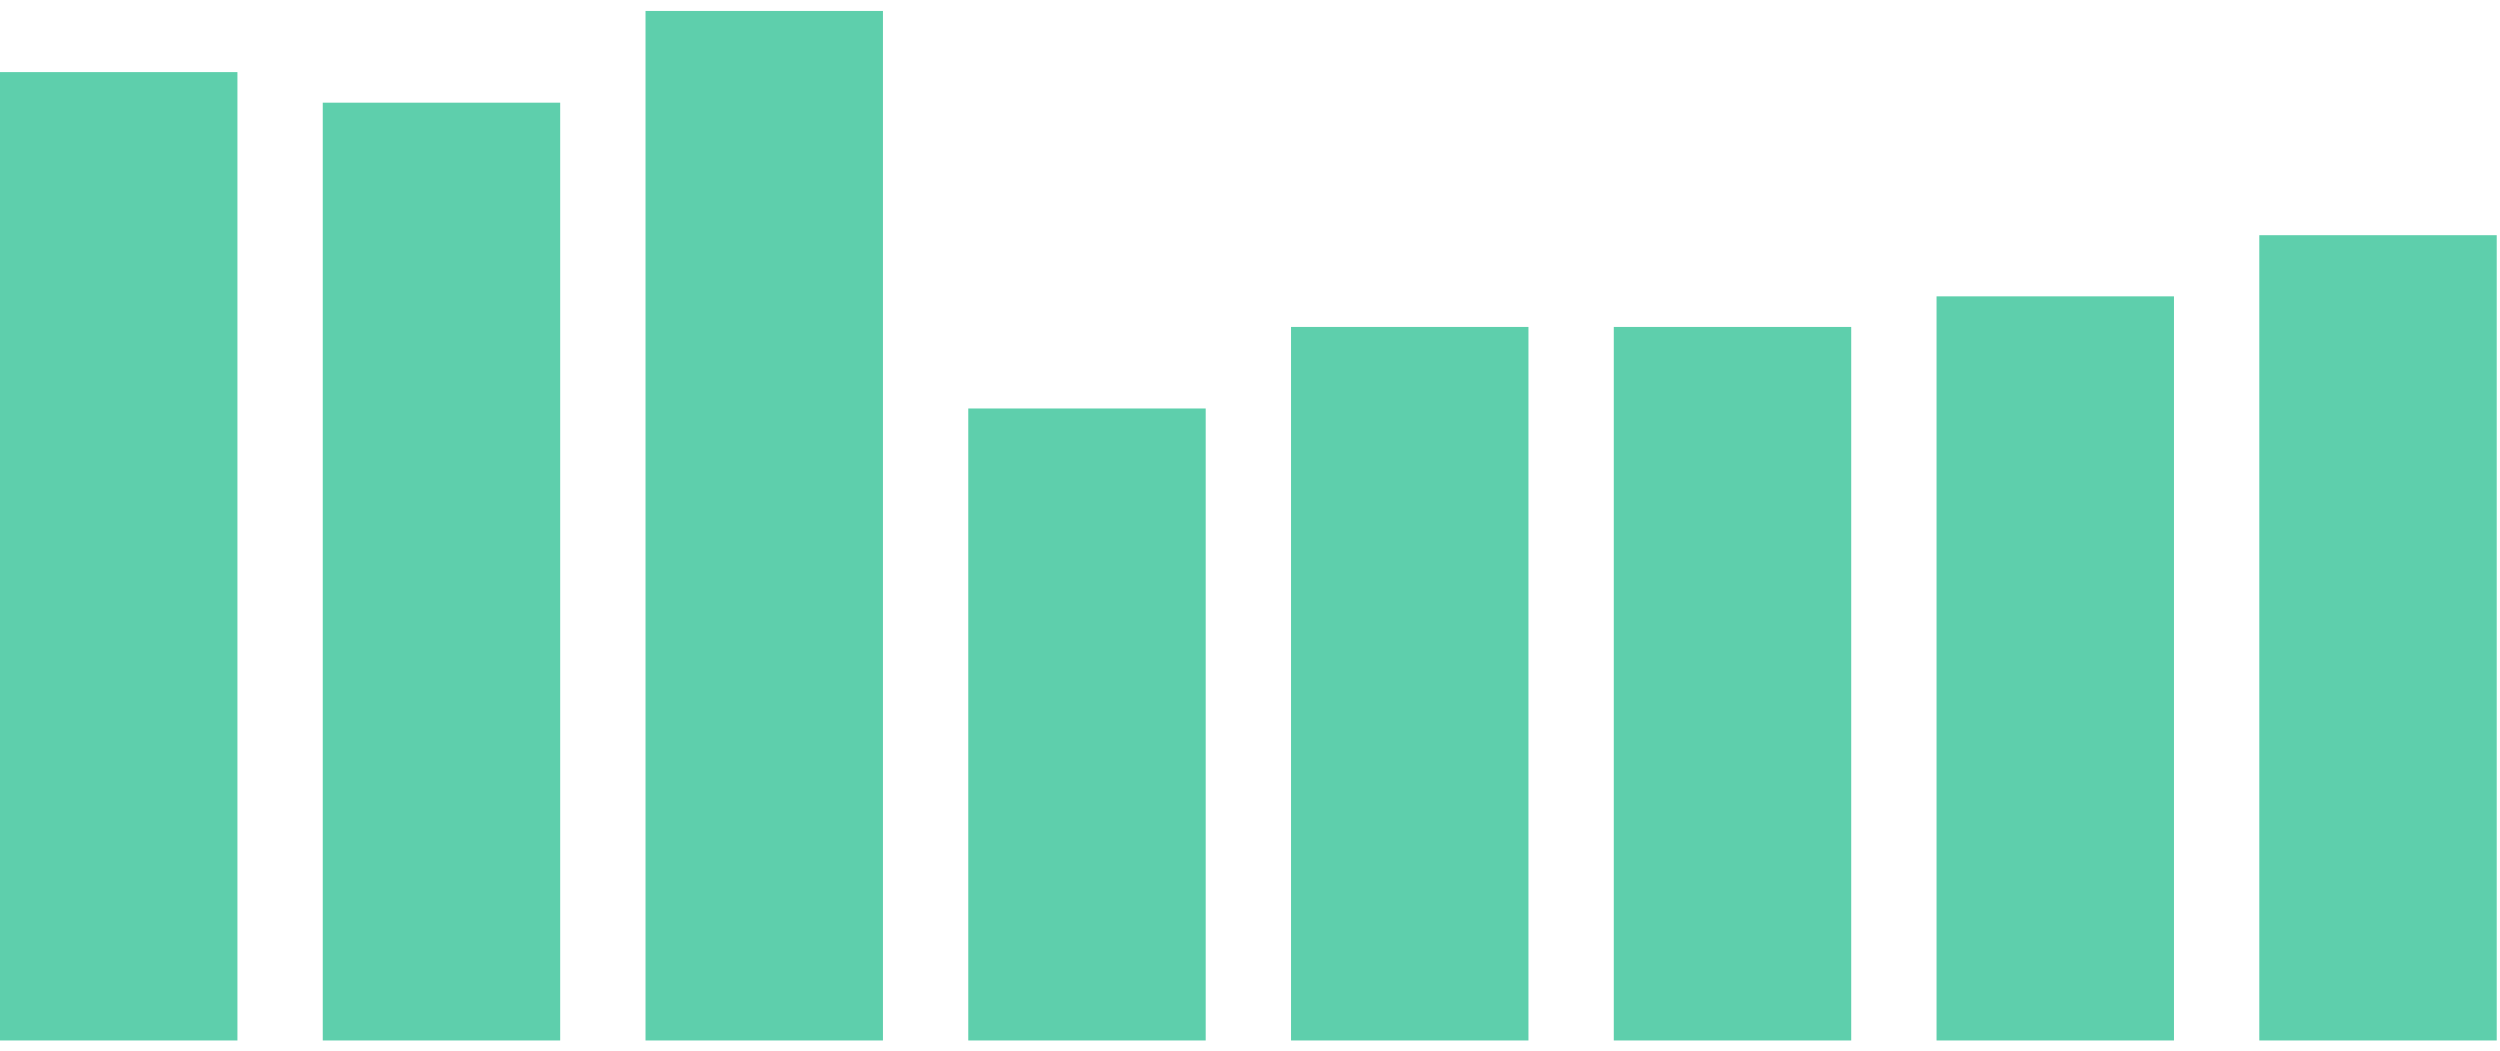 <?xml version="1.0" encoding="UTF-8"?>
<svg width="214px" height="90px" viewBox="0 0 214 90" version="1.1" xmlns="http://www.w3.org/2000/svg" xmlns:xlink="http://www.w3.org/1999/xlink">
    <!-- Generator: sketchtool 58 (101010) - https://sketch.com -->
    <title>B60EC006-F356-417B-96A9-F0D6F1B08B39</title>
    <desc>Created with sketchtool.</desc>
    <g id="Consultas" stroke="none" stroke-width="1" fill="none" fill-rule="evenodd">
        <g id="Consulta-Graficos-habilitados-Clara" transform="translate(-463, -425)" fill="#5ECFAC">
            <g id="Group-5-Copy" transform="translate(438, 342.5)">
                <g id="icon-barras-verticais-selected" transform="translate(132, 127.5) rotate(-90) translate(-132, -127.5) translate(87.5, 20.5)">
                    <rect id="Rectangle-Copy" x="0.436" y="9.09494702e-13" width="82.892" height="20.324"></rect>
                    <rect id="Rectangle-Copy" x="0.436" y="27.628" width="80.275" height="20.324"></rect>
                    <rect id="Rectangle-Copy" x="0.436" y="55.256" width="88.127" height="20.324"></rect>
                    <rect id="Rectangle-Copy" x="0.436" y="82.884" width="54.098" height="20.324"></rect>
                    <rect id="Rectangle-Copy-7" x="0.436" y="110.512" width="61.078" height="20.324"></rect>
                    <rect id="Rectangle-Copy-8" x="0.436" y="138.14" width="61.078" height="20.324"></rect>
                    <rect id="Rectangle-Copy-9" x="0.436" y="165.768" width="63.696" height="20.324"></rect>
                    <rect id="Rectangle-Copy-10" x="0.436" y="193.396" width="68.931" height="20.324"></rect>
                </g>
            </g>
        </g>
    </g>
</svg>